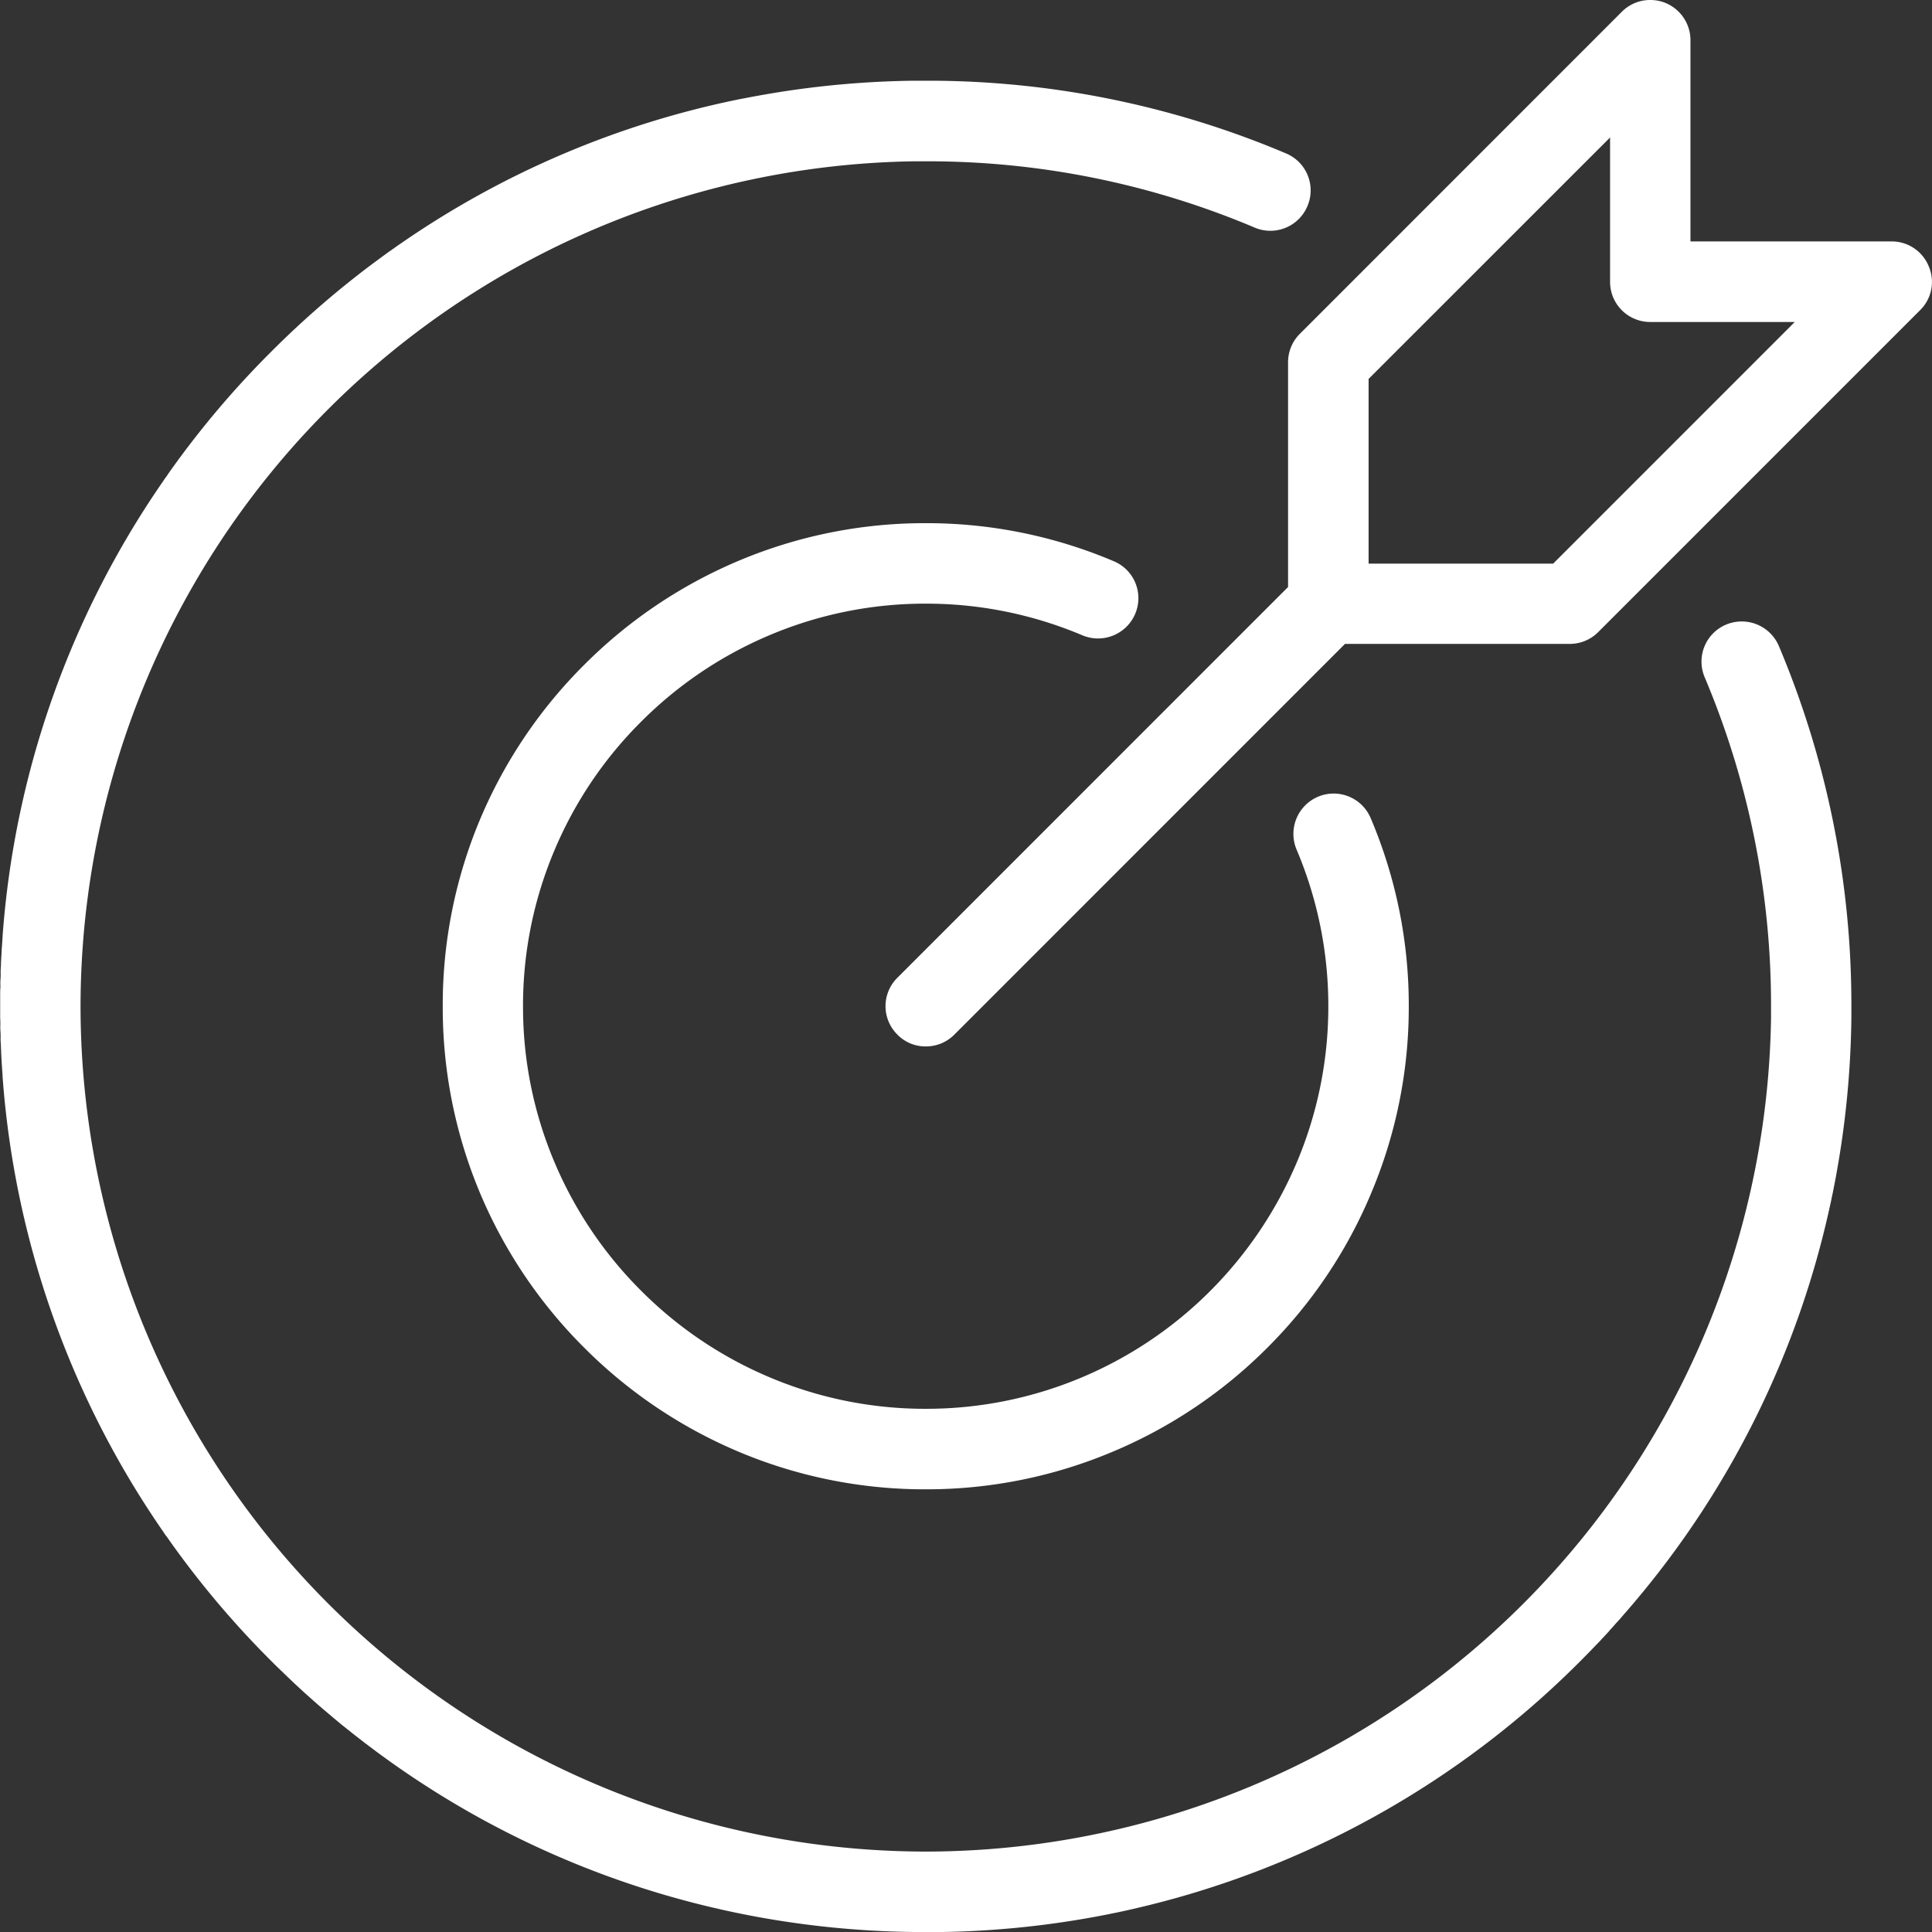 <svg xmlns="http://www.w3.org/2000/svg" width="67" height="67" viewBox="0 0 67 67">
  <rect x="0" y="0" width="67" height="67" fill="#333333" stroke="none"/>
  <path id="Union_88" data-name="Union 88" d="M-11659.9,67l-.4,0a32.181,32.181,0,0,1-6.631-.766l-.064-.015-.227-.052-.2-.047-.088-.021a31.761,31.761,0,0,1-11.564-5.448l-.021-.016c-.09-.068-.184-.137-.273-.206-.023-.02-.051-.04-.076-.059l-.221-.172c-.041-.03-.08-.061-.117-.091-.061-.048-.119-.1-.184-.145-.045-.039-.094-.078-.145-.117s-.1-.083-.152-.125l-.18-.15c-.037-.032-.076-.065-.117-.1l-.2-.168-.1-.086c-.07-.061-.143-.123-.211-.185l-.084-.073-.207-.185-.09-.08-.205-.189-.086-.079c-.068-.063-.135-.127-.2-.191l-.086-.081-.207-.2c-.027-.025-.053-.049-.076-.074-.1-.092-.191-.185-.285-.279a31.994,31.994,0,0,1-3.555-4.214c-.031-.046-.064-.092-.1-.138s-.062-.089-.092-.134a31.8,31.8,0,0,1-5.568-15.768.1.1,0,0,0,0-.025c-.006-.1-.014-.206-.02-.309,0-.033-.006-.065-.008-.1-.006-.082-.008-.164-.014-.246,0-.052-.006-.1-.008-.157,0-.07-.006-.14-.008-.21s-.006-.129-.01-.193,0-.124,0-.186-.006-.144-.01-.216,0-.119,0-.178c0-.075,0-.15-.006-.225v-.8c0-.075,0-.149.006-.224s0-.12,0-.18.006-.144.01-.216,0-.124,0-.186.006-.129.01-.193,0-.14.008-.209c0-.052.006-.1.008-.156.006-.082.008-.165.014-.248,0-.032.006-.064.008-.1.006-.1.014-.208.02-.311a.082.082,0,0,0,0-.022,31.794,31.794,0,0,1,5.57-15.773q.041-.064.088-.127t.1-.145a31.989,31.989,0,0,1,3.555-4.212,32.463,32.463,0,0,1,3.607-3.119l.016-.011.271-.2c.043-.031.086-.061.127-.092s.107-.075.158-.112l.254-.179.025-.016a31.7,31.7,0,0,1,11.85-5.043h.006l.295-.057.127-.024.178-.032.238-.042.063-.011a32.334,32.334,0,0,1,5.084-.462l.4,0a31.846,31.846,0,0,1,12.5,2.523,1.389,1.389,0,0,1,.738,1.827,1.393,1.393,0,0,1-1.826.745,29.078,29.078,0,0,0-11.412-2.3l-.375,0h-.018a29.343,29.343,0,0,0-28.916,29.307,29.342,29.342,0,0,0,29.309,29.31,29.347,29.347,0,0,0,29.316-28.908v-.025c0-.126,0-.251,0-.377a29.221,29.221,0,0,0-2.3-11.411,1.391,1.391,0,0,1,.736-1.827,1.4,1.4,0,0,1,1.834.737,31.983,31.983,0,0,1,2.516,12.5c0,.134,0,.268,0,.4a32.284,32.284,0,0,1-.531,5.473c0,.021-.006.043-.012.064-.016.086-.031.172-.049.258l-.029.149c-.012.057-.021.115-.035.172-.018.079-.033.159-.049.238-.006.028-.012.057-.02.086a31.744,31.744,0,0,1-6.826,13.854l-.02.024-.227.264-.062.07-.187.217-.1.108c-.055.061-.109.123-.162.184-.037.038-.072.075-.1.113l-.162.175c-.043.045-.086.09-.127.136s-.094.1-.143.149l-.164.17c-.035.038-.072.076-.109.113-.092.094-.186.188-.277.281a31.93,31.93,0,0,1-15.51,8.6l-.041.01-.264.059-.156.034-.145.03-.271.055-.033.007a32.218,32.218,0,0,1-5.883.61l-.4,0Zm-6.521-16.67a16.755,16.755,0,0,1-5.316-3.588,16.708,16.708,0,0,1-3.6-5.325,16.614,16.614,0,0,1-1.311-6.521,16.614,16.614,0,0,1,1.311-6.521,16.708,16.708,0,0,1,3.6-5.325,16.755,16.755,0,0,1,5.316-3.588,16.611,16.611,0,0,1,6.521-1.319,16.6,16.6,0,0,1,6.521,1.319,1.388,1.388,0,0,1,.744,1.827,1.4,1.4,0,0,1-1.826.745,13.879,13.879,0,0,0-5.439-1.1,13.831,13.831,0,0,0-5.43,1.1,13.933,13.933,0,0,0-4.434,2.99,13.867,13.867,0,0,0-3,4.44,13.815,13.815,0,0,0-1.1,5.431,13.815,13.815,0,0,0,1.1,5.431,13.957,13.957,0,0,0,3,4.44,13.933,13.933,0,0,0,4.434,2.99,13.831,13.831,0,0,0,5.43,1.1,13.879,13.879,0,0,0,5.439-1.1,13.925,13.925,0,0,0,4.432-2.99,14.075,14.075,0,0,0,2.992-4.44,13.881,13.881,0,0,0,1.1-5.431,13.881,13.881,0,0,0-1.1-5.431,1.4,1.4,0,0,1,.744-1.835,1.394,1.394,0,0,1,1.826.745,16.588,16.588,0,0,1,1.32,6.521,16.588,16.588,0,0,1-1.32,6.521,16.59,16.59,0,0,1-3.588,5.325,16.681,16.681,0,0,1-5.324,3.588,16.6,16.6,0,0,1-6.521,1.319A16.611,16.611,0,0,1-11666.422,50.33Zm5.541-14.45a1.386,1.386,0,0,1,0-1.974l13.547-13.549v-7.79a1.388,1.388,0,0,1,.41-.991L-11635.76.41a1.38,1.38,0,0,1,.984-.41,1.386,1.386,0,0,1,.541.106,1.4,1.4,0,0,1,.857,1.286V8.372h6.98a1.387,1.387,0,0,1,1.285.868,1.373,1.373,0,0,1-.3,1.515l-11.164,11.165a1.393,1.393,0,0,1-.982.41h-7.8l-13.547,13.549a1.384,1.384,0,0,1-.992.41A1.358,1.358,0,0,1-11660.881,35.88Zm16.34-22.74v6.406h6.4l8.379-8.38h-5.012a1.39,1.39,0,0,1-1.393-1.393V4.768Z" transform="translate(11692.002)" fill="#fff"/>
</svg>
